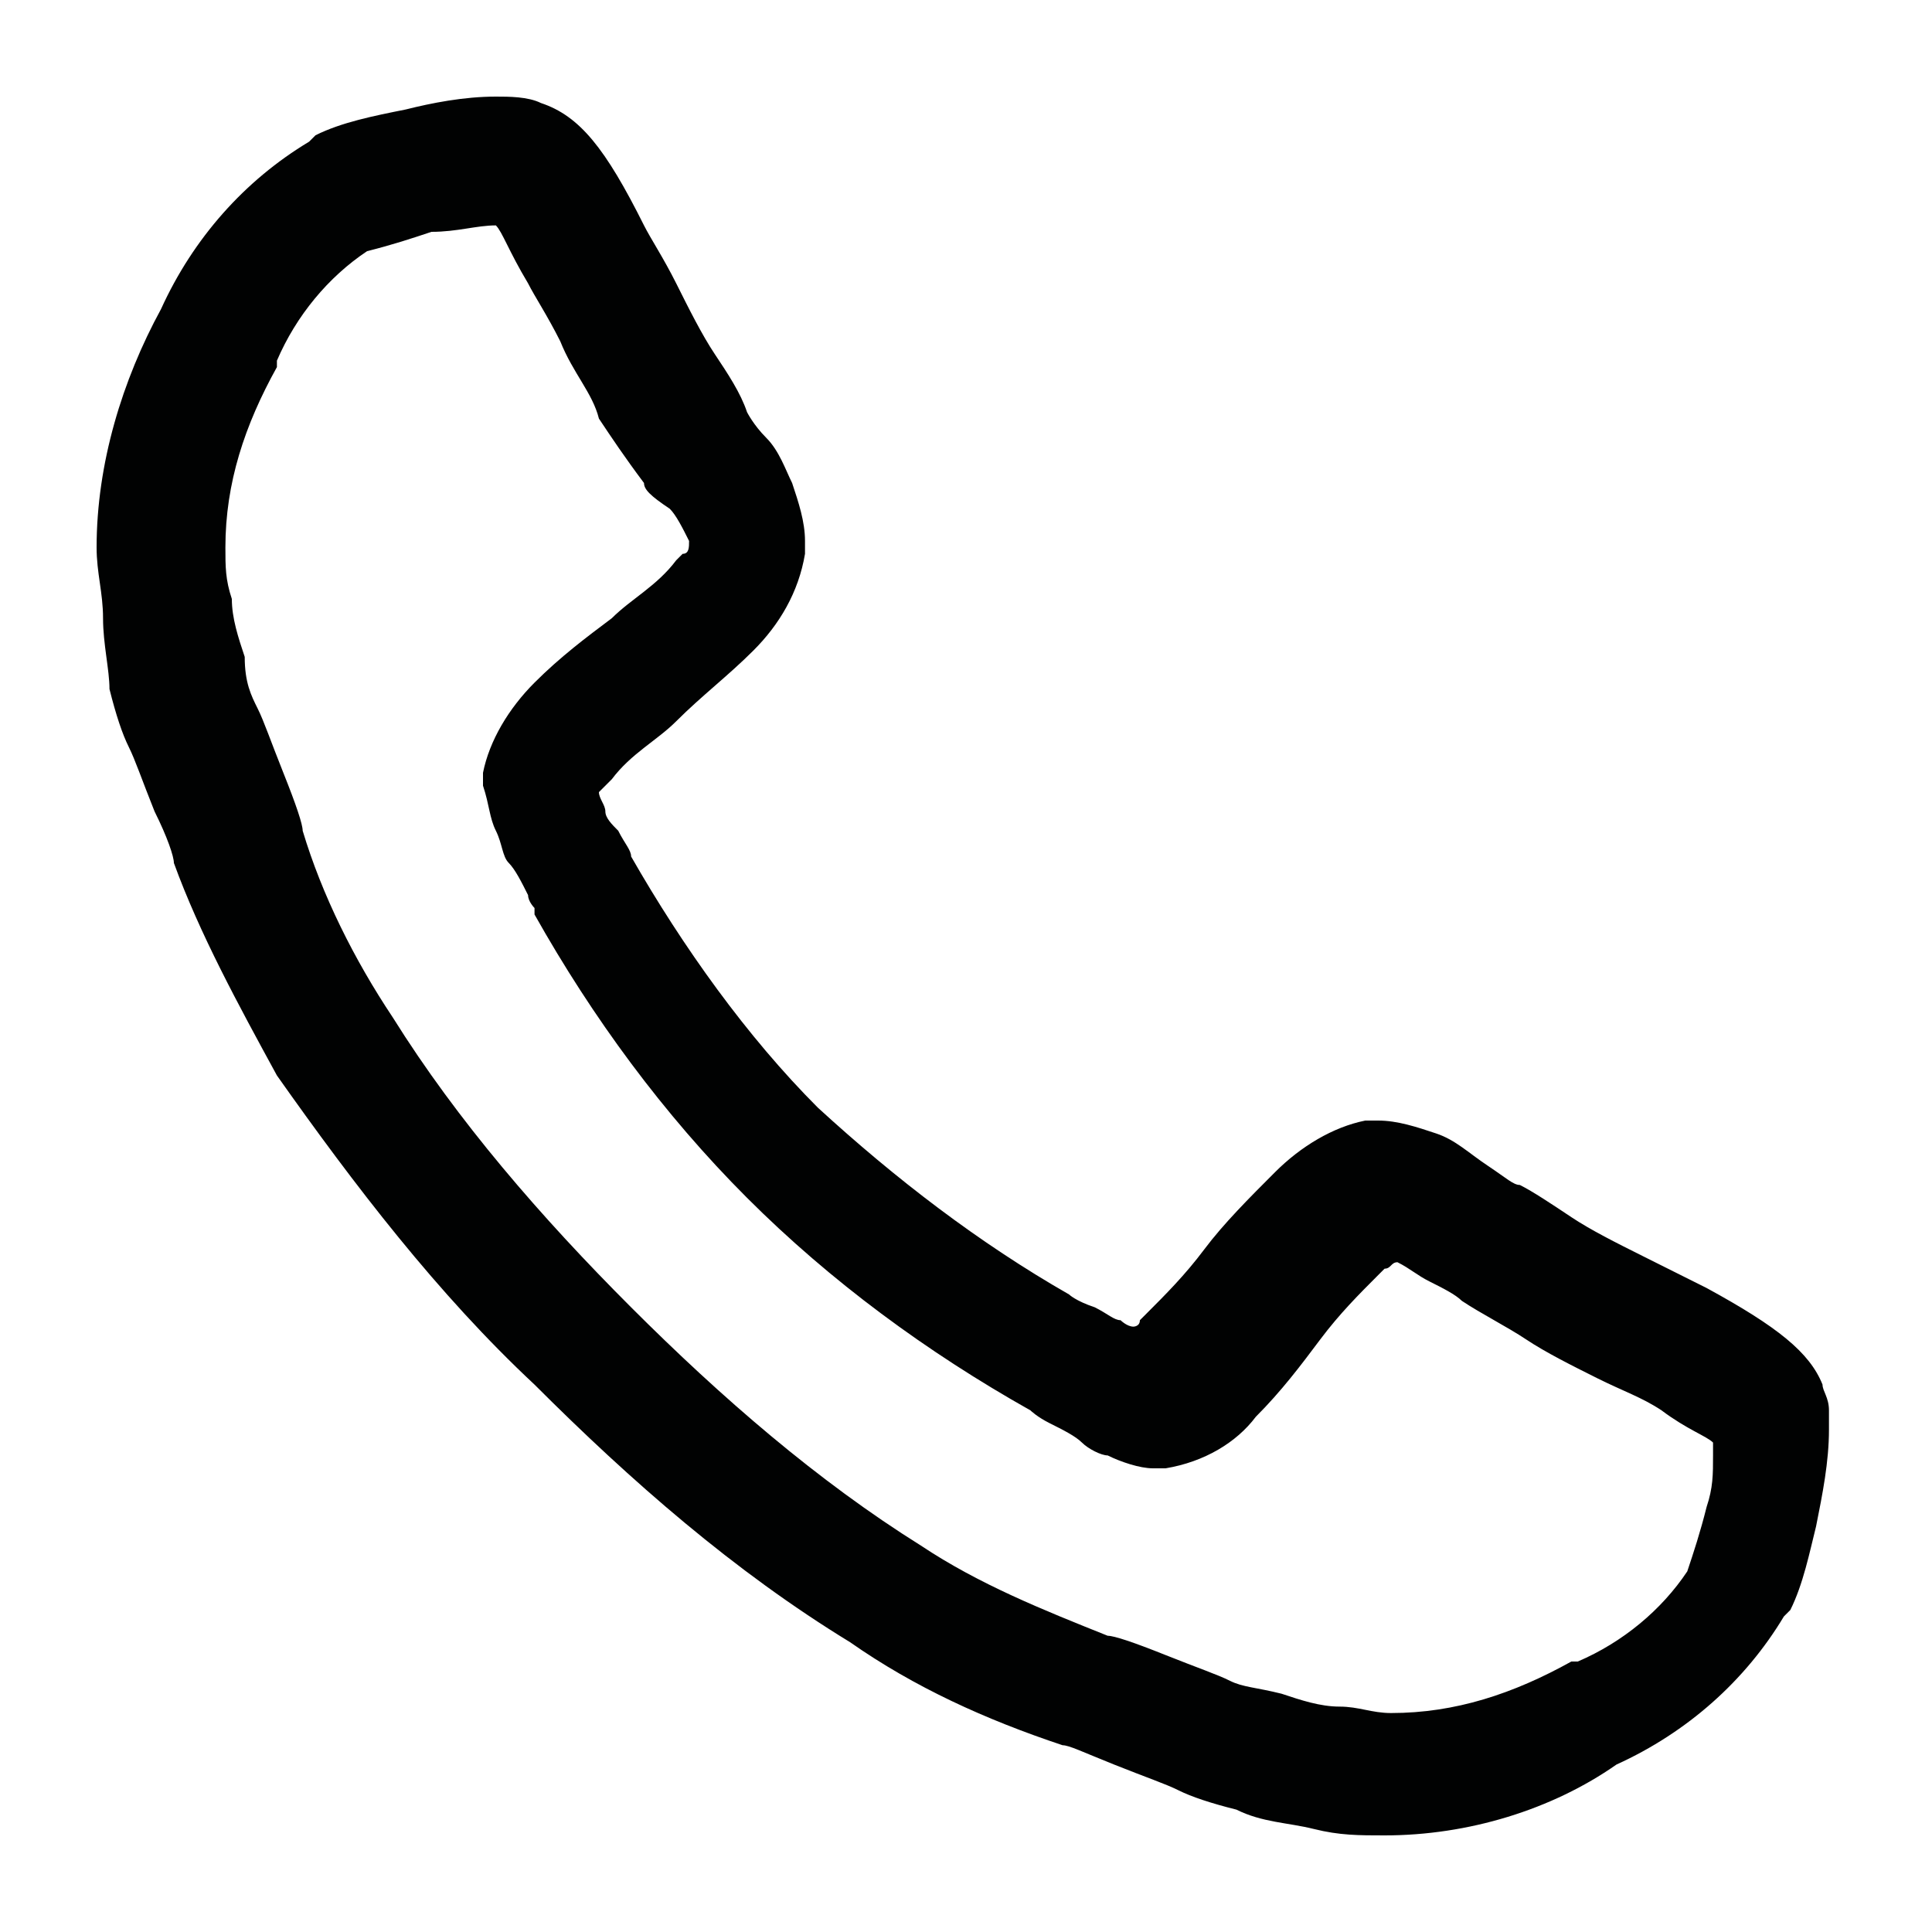 <?xml version="1.0" encoding="utf-8"?>
<!-- Generator: Adobe Illustrator 26.2.1, SVG Export Plug-In . SVG Version: 6.00 Build 0)  -->
<svg version="1.1" id="Ebene_1" xmlns="http://www.w3.org/2000/svg" xmlns:xlink="http://www.w3.org/1999/xlink" x="0px" y="0px"
	 viewBox="0 0 30 30" style="enable-background:new 0 0 30 30;" xml:space="preserve">
<style type="text/css">
	.st0{fill:#010202;}
</style>
<path class="st0" d="M21.5,28.5c-0.4,0-0.7,0-1.1-0.1c-0.4-0.1-0.8-0.1-1.2-0.3c-0.4-0.1-0.7-0.2-0.9-0.3c-0.2-0.1-0.5-0.2-1-0.4
	c-0.5-0.2-0.7-0.3-0.8-0.3c-1.2-0.4-2.3-0.9-3.3-1.6c-1.8-1.1-3.4-2.5-4.9-4c-1.5-1.4-2.8-3.1-4-4.8c-0.6-1.1-1.2-2.2-1.6-3.3
	c0-0.1-0.1-0.4-0.3-0.8c-0.2-0.5-0.3-0.8-0.4-1c-0.1-0.2-0.2-0.5-0.3-0.9C1.7,10.4,1.6,10,1.6,9.6c0-0.4-0.1-0.7-0.1-1.1
	c0-1.3,0.4-2.6,1-3.7c0.5-1.1,1.3-2,2.3-2.6l0.1-0.1c0.4-0.2,0.9-0.3,1.4-0.4c0.4-0.1,0.9-0.2,1.4-0.2c0.2,0,0.5,0,0.7,0.1
	C9,1.8,9.4,2.3,10,3.5c0.1,0.2,0.3,0.5,0.5,0.9c0.2,0.4,0.4,0.8,0.6,1.1c0.2,0.3,0.4,0.6,0.5,0.9c0,0,0,0,0,0c0,0,0.1,0.2,0.3,0.4
	c0.2,0.2,0.3,0.5,0.4,0.7c0.1,0.3,0.2,0.6,0.2,0.9l0,0.1l0,0.1c-0.1,0.6-0.4,1.1-0.8,1.5c-0.4,0.4-0.8,0.7-1.2,1.1
	c-0.3,0.3-0.7,0.5-1,0.9l-0.1,0.1c0,0-0.1,0.1-0.1,0.1c0,0.1,0.1,0.2,0.1,0.3c0,0.1,0.1,0.2,0.2,0.3c0.1,0.2,0.2,0.3,0.2,0.4
	c0.8,1.4,1.8,2.8,2.9,3.9c1.2,1.1,2.5,2.1,3.9,2.9l0,0c0,0,0.1,0.1,0.4,0.2c0.2,0.1,0.3,0.2,0.4,0.2c0,0,0.1,0.1,0.2,0.1l0,0
	c0,0,0.1,0,0.1-0.1l0.1-0.1c0.3-0.3,0.6-0.6,0.9-1c0.3-0.4,0.7-0.8,1.1-1.2c0.4-0.4,0.9-0.7,1.4-0.8l0.1,0l0.1,0
	c0.3,0,0.6,0.1,0.9,0.2c0.3,0.1,0.5,0.3,0.8,0.5c0.3,0.2,0.4,0.3,0.5,0.3c0.2,0.1,0.5,0.3,0.8,0.5c0.3,0.2,0.7,0.4,1.1,0.6
	c0.4,0.2,0.8,0.4,1,0.5c1.1,0.6,1.6,1,1.8,1.5c0,0.1,0.1,0.2,0.1,0.4l0,0l0,0.3c0,0.5-0.1,1-0.2,1.5c-0.1,0.4-0.2,0.9-0.4,1.3
	l-0.1,0.1c-0.6,1-1.5,1.8-2.6,2.3C24.1,28.1,22.8,28.5,21.5,28.5C21.5,28.5,21.5,28.5,21.5,28.5z M5.7,3.9c-0.6,0.4-1.1,1-1.4,1.7
	l0,0.1C3.8,6.6,3.5,7.5,3.5,8.5c0,0.3,0,0.5,0.1,0.8c0,0.3,0.1,0.6,0.2,0.9C3.8,10.6,3.9,10.8,4,11c0.1,0.2,0.2,0.5,0.4,1
	c0.2,0.5,0.3,0.8,0.3,0.9c0.3,1,0.8,2,1.4,2.9c1,1.6,2.3,3.1,3.7,4.5c1.4,1.4,2.9,2.7,4.5,3.7c0.9,0.6,1.9,1,2.9,1.4
	c0.1,0,0.4,0.1,0.9,0.3c0.5,0.2,0.8,0.3,1,0.4c0.2,0.1,0.4,0.1,0.8,0.2c0.3,0.1,0.6,0.2,0.9,0.2c0.3,0,0.5,0.1,0.8,0.1
	c1,0,1.9-0.3,2.8-0.8l0.1,0c0.7-0.3,1.3-0.8,1.7-1.4c0.1-0.3,0.2-0.6,0.3-1c0.1-0.3,0.1-0.5,0.1-0.8l0-0.2c-0.1-0.1-0.4-0.2-0.8-0.5
	c-0.3-0.2-0.6-0.3-1-0.5c-0.4-0.2-0.8-0.4-1.1-0.6c-0.3-0.2-0.7-0.4-1-0.6c-0.1-0.1-0.3-0.2-0.5-0.3c-0.2-0.1-0.3-0.2-0.5-0.3
	c-0.1,0-0.1,0.1-0.2,0.1l-0.1,0.1c-0.3,0.3-0.6,0.6-0.9,1c-0.3,0.4-0.6,0.8-1,1.2c-0.3,0.4-0.8,0.7-1.4,0.8l-0.1,0l-0.1,0
	c-0.2,0-0.5-0.1-0.7-0.2c-0.1,0-0.3-0.1-0.4-0.2c-0.1-0.1-0.3-0.2-0.5-0.3c-0.2-0.1-0.3-0.2-0.3-0.2c-1.6-0.9-3.1-2-4.4-3.3
	c-1.3-1.3-2.4-2.8-3.3-4.4l0-0.1c0,0-0.1-0.1-0.1-0.2c-0.1-0.2-0.2-0.4-0.3-0.5c-0.1-0.1-0.1-0.3-0.2-0.5c-0.1-0.2-0.1-0.4-0.2-0.7
	l0-0.1l0-0.1c0.1-0.5,0.4-1,0.8-1.4c0.4-0.4,0.8-0.7,1.2-1c0.3-0.3,0.7-0.5,1-0.9l0.1-0.1c0.1,0,0.1-0.1,0.1-0.2
	c-0.1-0.2-0.2-0.4-0.3-0.5C10.1,7.7,10,7.6,10,7.5C9.7,7.1,9.5,6.8,9.3,6.5C9.2,6.1,8.9,5.8,8.7,5.3C8.5,4.9,8.3,4.6,8.2,4.4
	C7.9,3.9,7.8,3.6,7.7,3.5c-0.3,0-0.6,0.1-1,0.1C6.4,3.7,6.1,3.8,5.7,3.9z M7.6,3.4L7.6,3.4L7.6,3.4z"/>
</svg>
